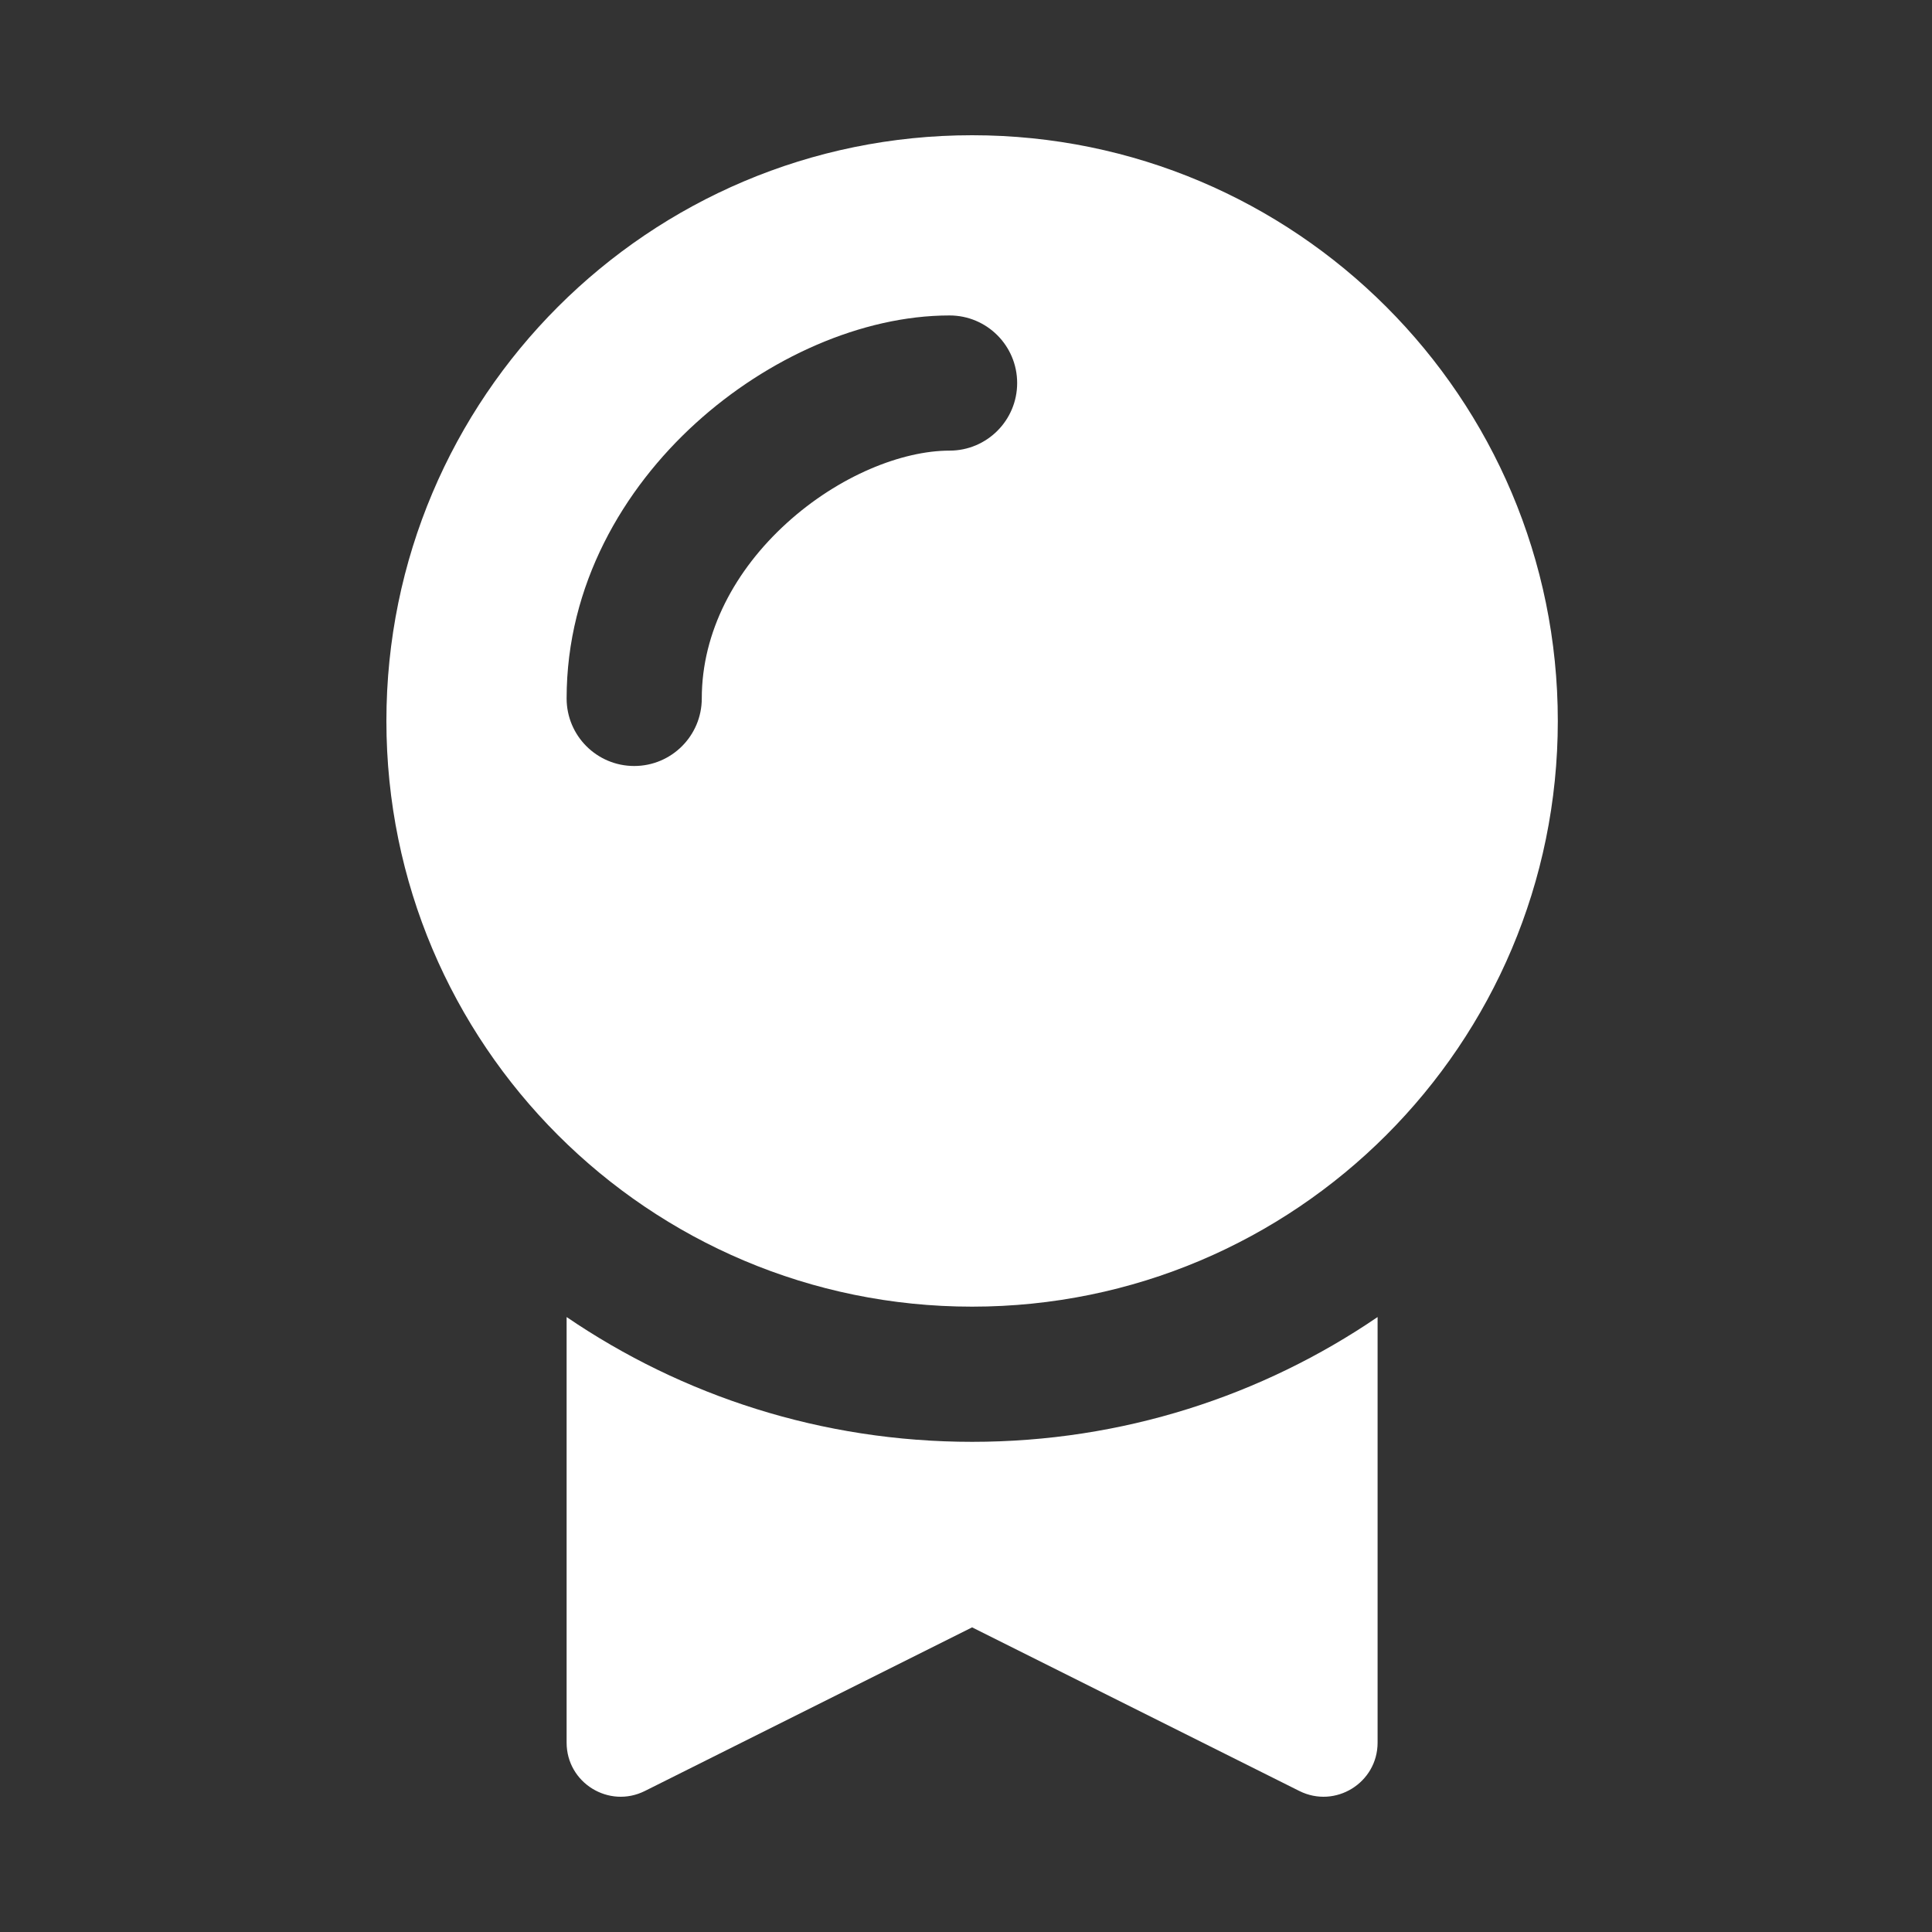 <?xml version="1.0" encoding="UTF-8"?> <svg xmlns="http://www.w3.org/2000/svg" width="100" height="100" viewBox="0 0 100 100" fill="none"><rect x="0" y="0" width="100" height="100" fill="#333333" stroke="none"/> <path fill-rule="evenodd" clip-rule="evenodd" d="M50.316 74.629C58.099 74.629 65.325 72.246 71.304 68.17V90.198C71.304 92.278 69.115 93.631 67.254 92.701L50.316 84.232L33.378 92.701C31.517 93.631 29.328 92.278 29.328 90.198V68.17C35.308 72.246 42.534 74.629 50.316 74.629ZM50.316 67.632C67.059 67.632 80.632 54.059 80.632 37.316C80.632 20.573 67.059 7 50.316 7C33.573 7 20 20.573 20 37.316C20 54.059 33.573 67.632 50.316 67.632ZM36.324 36.15C36.324 32.699 38.053 29.501 40.718 27.078C43.429 24.613 46.705 23.324 49.15 23.324C51.082 23.324 52.648 21.758 52.648 19.826C52.648 17.894 51.082 16.328 49.15 16.328C44.6 16.328 39.713 18.537 36.012 21.902C32.263 25.309 29.328 30.273 29.328 36.15C29.328 38.082 30.894 39.648 32.826 39.648C34.758 39.648 36.324 38.082 36.324 36.15Z" fill="white"></path> </svg> 
